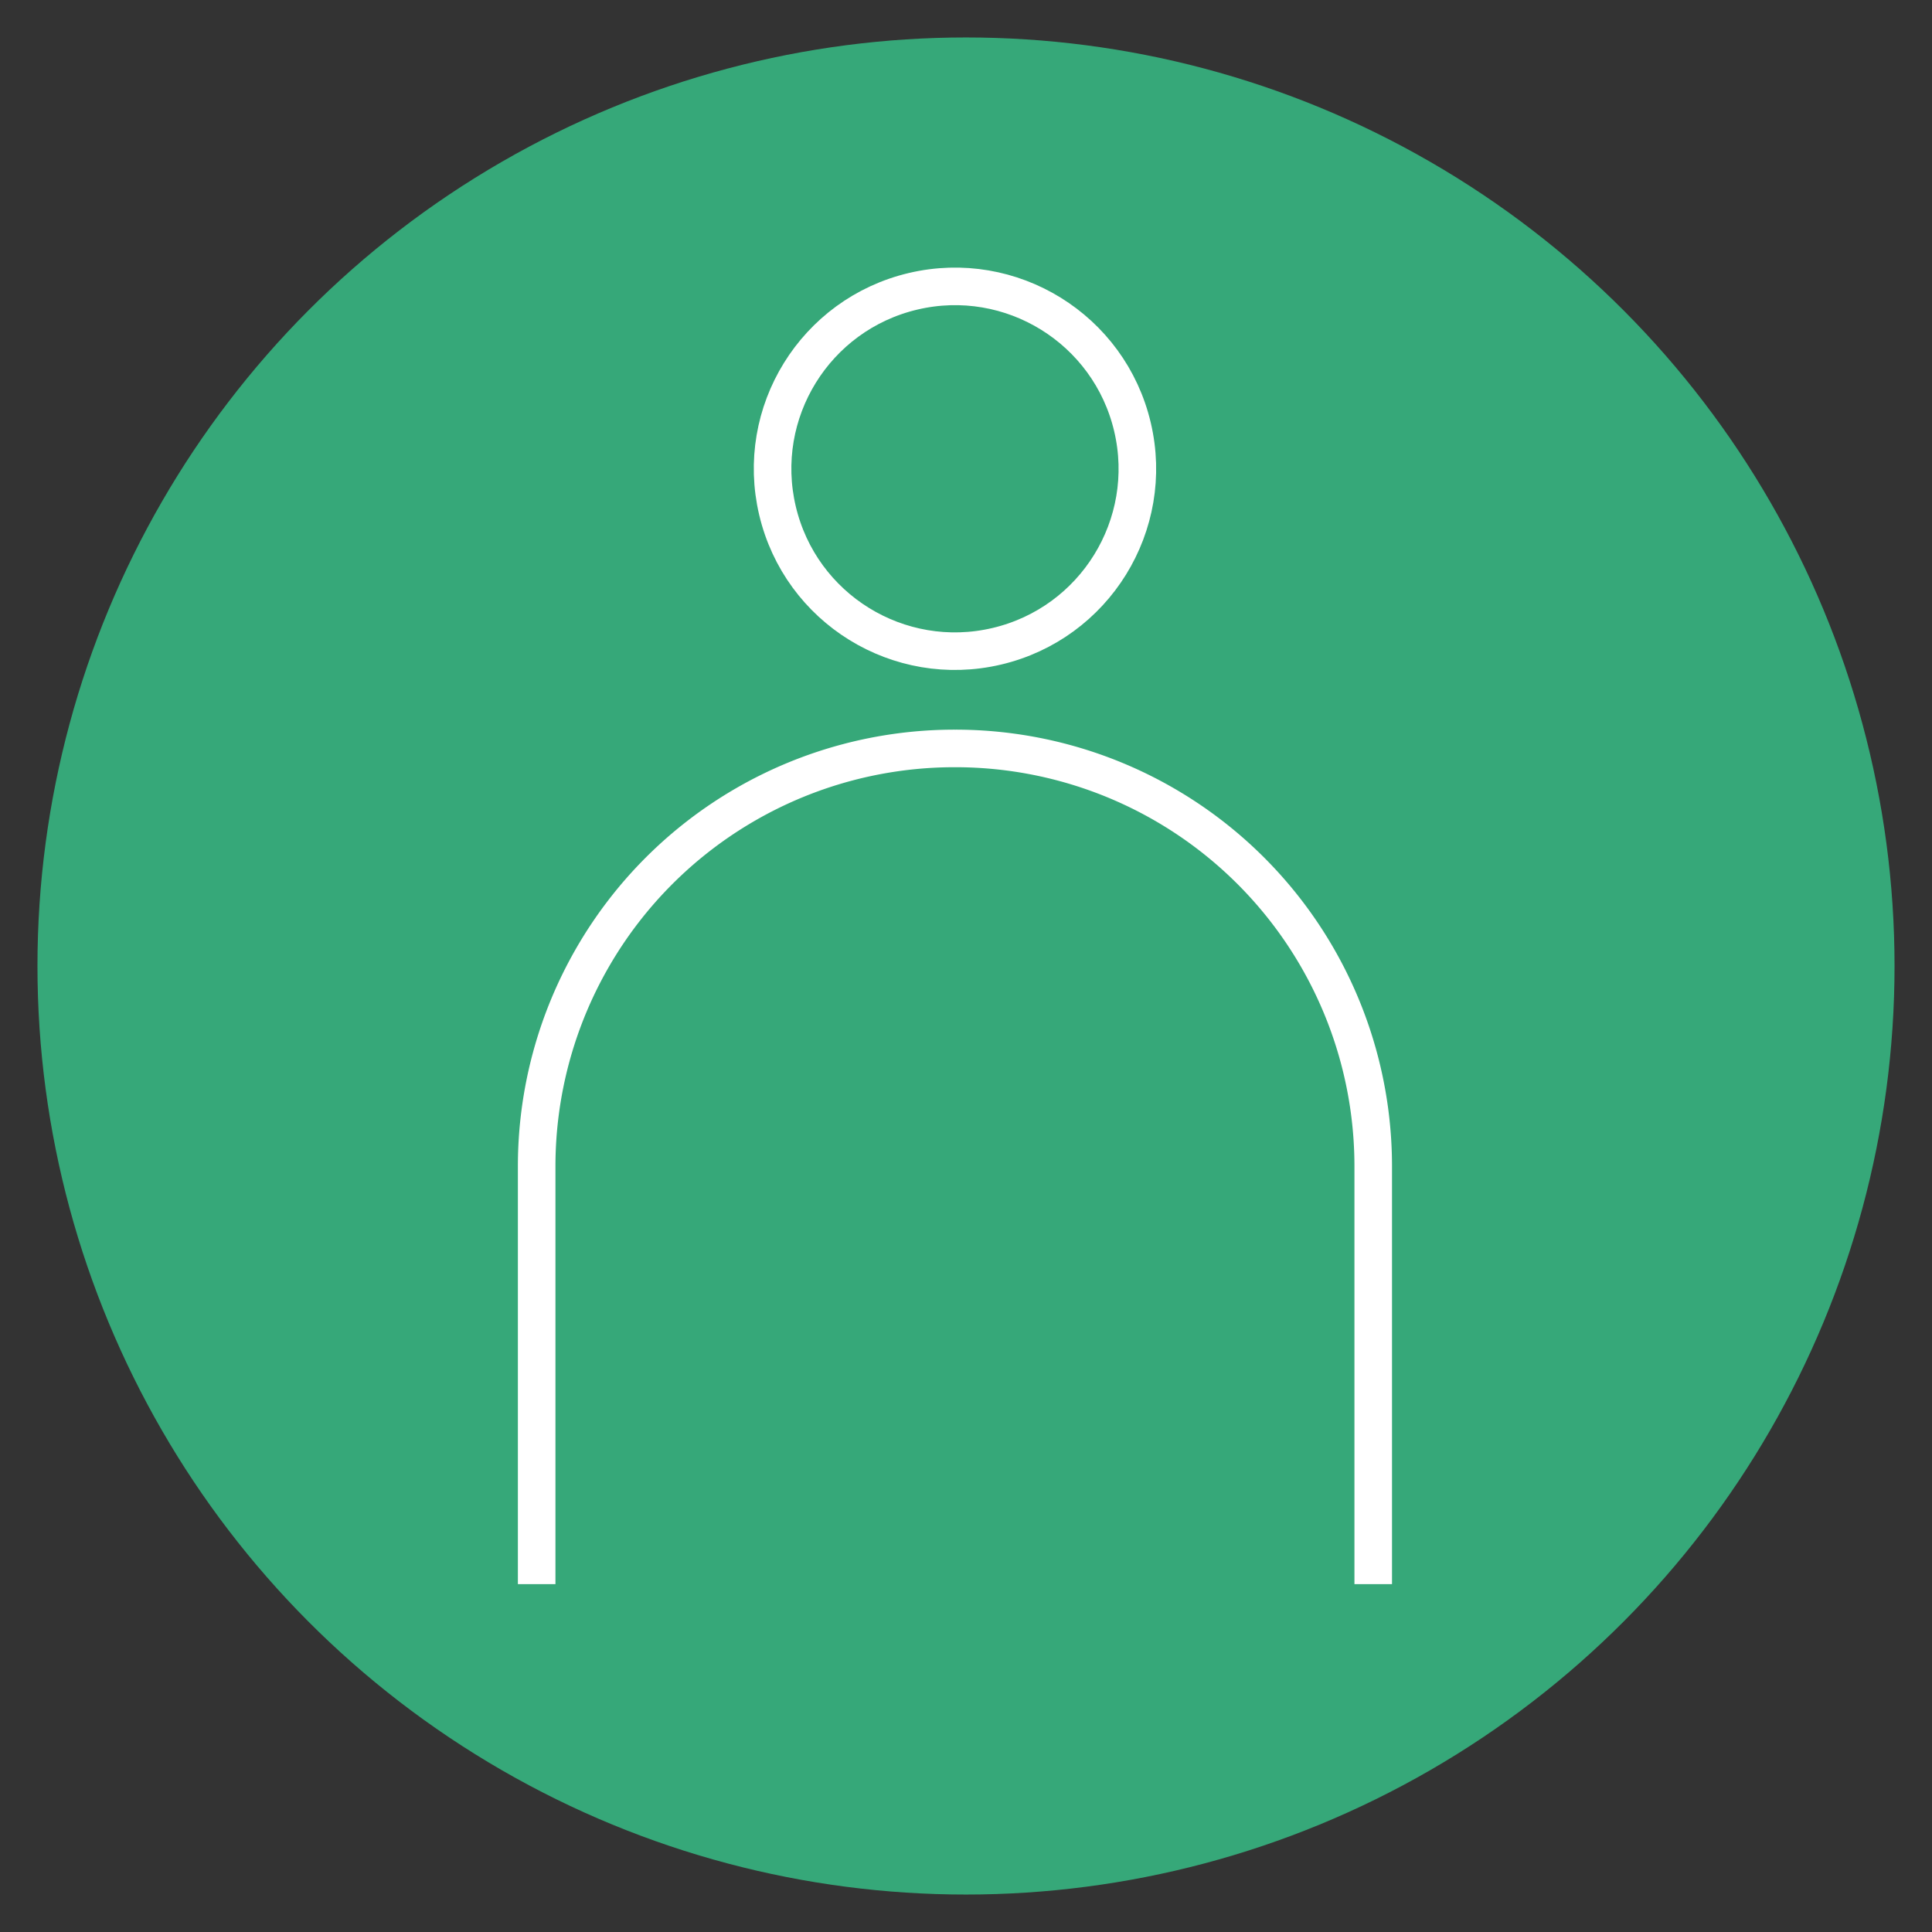 <svg xmlns="http://www.w3.org/2000/svg" viewBox="0 0 180 180"><rect x="0" y="0" width="180" height="180" fill="#333333" stroke="none"/><defs><style>.cls-1{fill:#36a879;}.cls-2{fill:none;stroke:#fff;stroke-linejoin:round;stroke-width:3.5px;}</style></defs><g id="Circles"><circle class="cls-1" cx="90" cy="90" r="86.51"/></g><g id="Icon"><circle class="cls-2" cx="88.97" cy="43.67" r="16.99" transform="translate(-7.65 21.61) rotate(-13.28)"/><path class="cls-2" d="M50,147.59V108.66A38.93,38.93,0,0,1,89,69.73h0a38.93,38.93,0,0,1,38.94,38.93v38.93"/></g></svg>